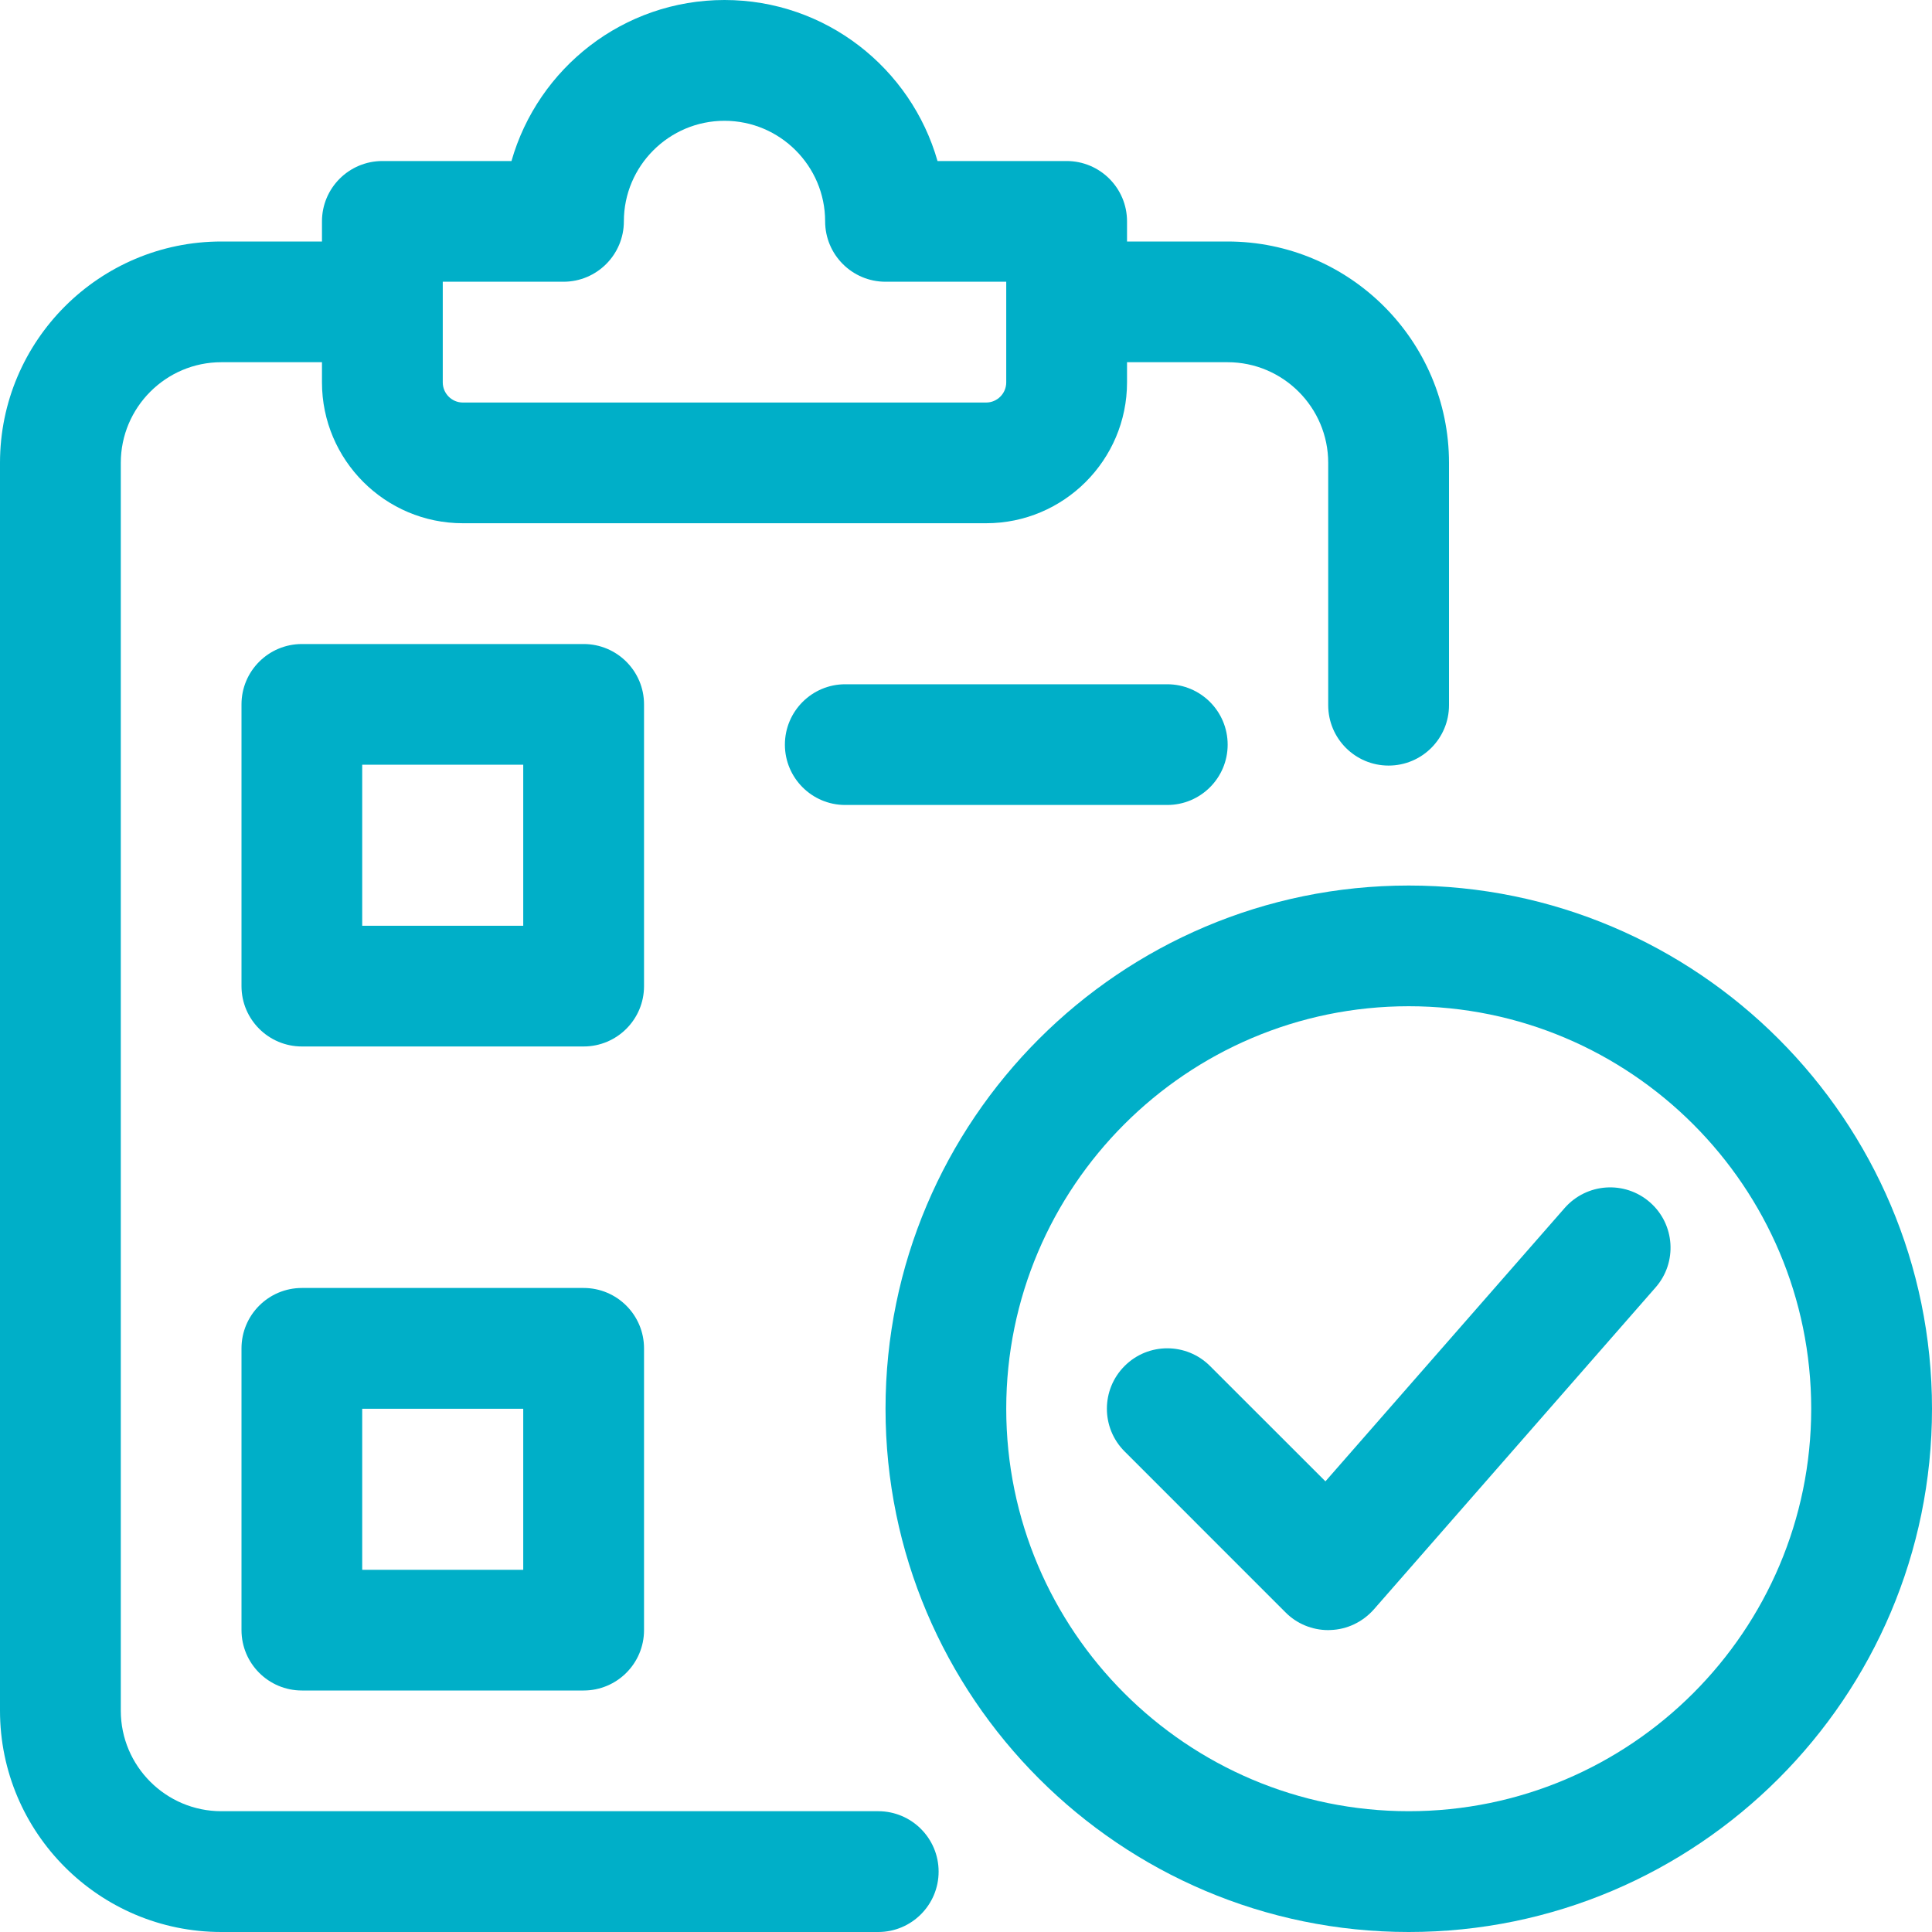<svg width="23" height="23" viewBox="0 0 23 23" fill="none" xmlns="http://www.w3.org/2000/svg">
<g clip-path="url(#clip0)">
<path d="M6.948 12.458H3.594C3.197 12.458 2.875 12.136 2.875 11.74V8.385C2.875 7.989 3.197 7.667 3.594 7.667H6.948C7.345 7.667 7.667 7.989 7.667 8.385V11.74C7.667 12.136 7.345 12.458 6.948 12.458ZM4.312 11.021H6.229V9.104H4.312V11.021Z" fill="#00AFC8"/>
<path d="M6.948 20.125H3.594C3.197 20.125 2.875 19.803 2.875 19.406V16.052C2.875 15.655 3.197 15.333 3.594 15.333H6.948C7.345 15.333 7.667 15.655 7.667 16.052V19.406C7.667 19.803 7.345 20.125 6.948 20.125ZM4.312 18.688H6.229V16.771H4.312V18.688Z" fill="#00AFC8"/>
<path d="M13.896 9.583H10.062C9.666 9.583 9.344 9.261 9.344 8.865C9.344 8.468 9.666 8.146 10.062 8.146H13.896C14.293 8.146 14.615 8.468 14.615 8.865C14.615 9.261 14.293 9.583 13.896 9.583Z" fill="#00AFC8"/>
<path d="M16.771 23C13.336 23 10.542 20.206 10.542 16.771C10.542 13.336 13.336 10.542 16.771 10.542C20.206 10.542 23 13.336 23 16.771C23 20.206 20.206 23 16.771 23ZM16.771 11.979C14.129 11.979 11.979 14.129 11.979 16.771C11.979 19.413 14.129 21.562 16.771 21.562C19.413 21.562 21.562 19.413 21.562 16.771C21.562 14.129 19.413 11.979 16.771 11.979Z" fill="#00AFC8"/>
<path d="M15.812 19.406C15.623 19.406 15.438 19.331 15.304 19.195L13.388 17.279C13.107 16.998 13.107 16.543 13.388 16.262C13.668 15.981 14.124 15.981 14.405 16.262L15.779 17.635L18.627 14.381C18.89 14.082 19.343 14.052 19.642 14.313C19.941 14.574 19.971 15.029 19.709 15.327L16.355 19.16C16.223 19.309 16.037 19.399 15.838 19.405C15.829 19.406 15.82 19.406 15.812 19.406Z" fill="#00AFC8"/>
<path d="M16.531 9.114C16.134 9.114 15.812 8.792 15.812 8.395V5.51C15.812 4.85 15.274 4.312 14.614 4.312H12.813C12.416 4.312 12.094 3.99 12.094 3.594C12.094 3.197 12.416 2.875 12.813 2.875H14.614C16.068 2.875 17.25 4.058 17.25 5.51V8.395C17.25 8.792 16.928 9.114 16.531 9.114Z" fill="#00AFC8"/>
<path d="M10.455 23H2.635C1.182 23 0 21.818 0 20.365V5.51C0 4.057 1.182 2.875 2.635 2.875H4.437C4.834 2.875 5.156 3.197 5.156 3.594C5.156 3.99 4.834 4.312 4.437 4.312H2.635C1.975 4.312 1.438 4.85 1.438 5.51V20.365C1.438 21.025 1.975 21.562 2.635 21.562H10.455C10.852 21.562 11.174 21.884 11.174 22.281C11.174 22.678 10.852 23 10.455 23Z" fill="#00AFC8"/>
<path d="M11.74 6.229H5.51C4.586 6.229 3.833 5.477 3.833 4.552V2.635C3.833 2.239 4.155 1.917 4.552 1.917H6.089C6.404 0.812 7.42 0 8.625 0C9.83 0 10.846 0.812 11.161 1.917H12.698C13.095 1.917 13.417 2.239 13.417 2.635V4.552C13.417 5.477 12.664 6.229 11.74 6.229ZM5.271 3.354V4.552C5.271 4.684 5.378 4.792 5.51 4.792H11.74C11.872 4.792 11.979 4.684 11.979 4.552V3.354H10.542C10.145 3.354 9.823 3.032 9.823 2.635C9.823 1.975 9.285 1.438 8.625 1.438C7.965 1.438 7.427 1.975 7.427 2.635C7.427 3.032 7.105 3.354 6.708 3.354H5.271Z" fill="#00AFC8"/>
</g>
<defs>
<clipPath id="clip0">
<rect width="23" height="23" fill="#00AFC8"/>
</clipPath>
</defs>
</svg>
